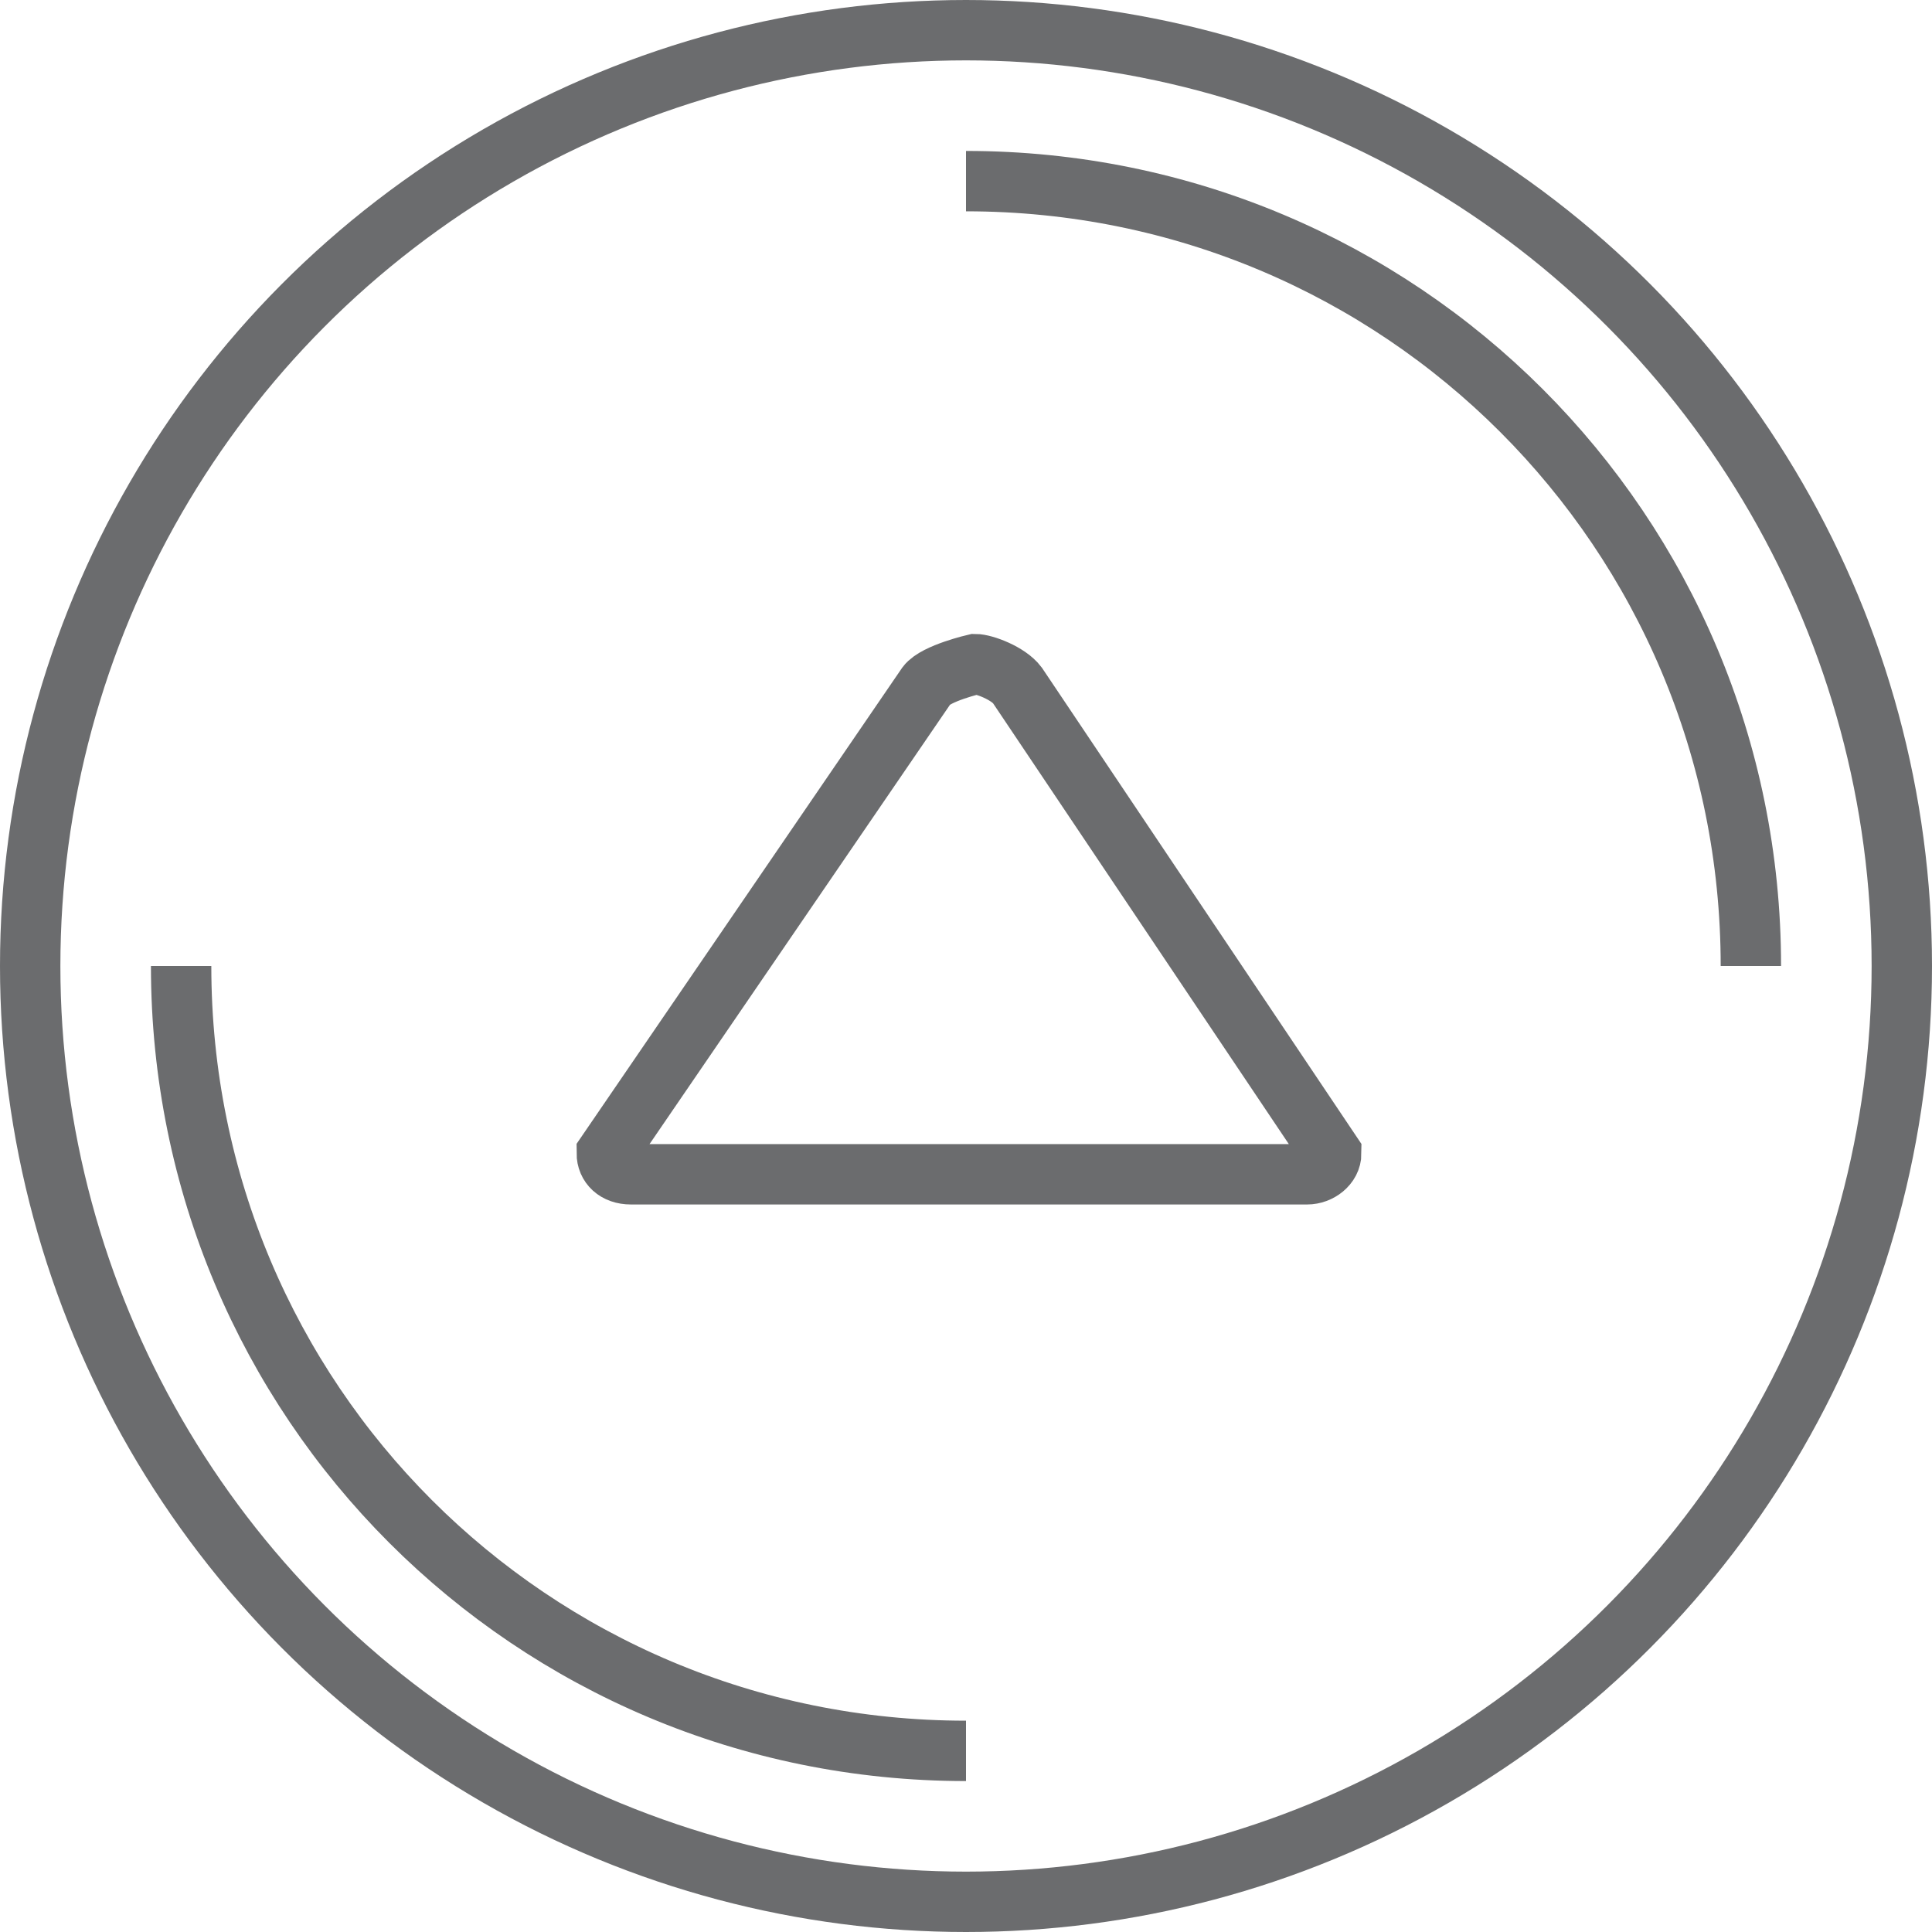 <?xml version="1.0" encoding="UTF-8" standalone="no"?>

<svg width="800px" height="800px" viewBox="0 0 64 64" version="1.1" xmlns="http://www.w3.org/2000/svg" xmlns:xlink="http://www.w3.org/1999/xlink" xmlns:sketch="http://www.bohemiancoding.com/sketch/ns">
    
    <title>Button-circle-triangle-up</title>
    <desc>Created with Sketch.</desc>
    <defs>
</defs>
    <g id="Page-1" stroke="none" stroke-width="1" fill="none" fill-rule="evenodd" sketch:type="MSPage">
        <g id="Button-circle-triangle-up" sketch:type="MSLayerGroup" transform="translate(1, 1)" stroke="#6B6C6E" stroke-width="2">
            <circle id="Oval" sketch:type="MSShapeGroup" cx="31" cy="31" r="31">
</circle>
            <path d="M31,5 C45.4,5 57,16.6 57,31" id="Shape" sketch:type="MSShapeGroup">
</path>
            <path d="M31,57 C16.6,57 5,45.4 5,31" id="Shape" sketch:type="MSShapeGroup">
</path>
            <path d="M42.3,37.9 C42.7,37.9 43.1,37.6 43.1,37.2 L32.7,21.7 C32.4,21.3 31.6,21 31.3,21 L31.3,21 C31.3,21 30,21.3 29.7,21.7 L19.1,37.2 C19.1,37.6 19.4,37.9 19.9,37.9 L42.3,37.9 L42.3,37.9 Z" id="Shape" sketch:type="MSShapeGroup">
</path>
        </g>
    </g>
</svg>